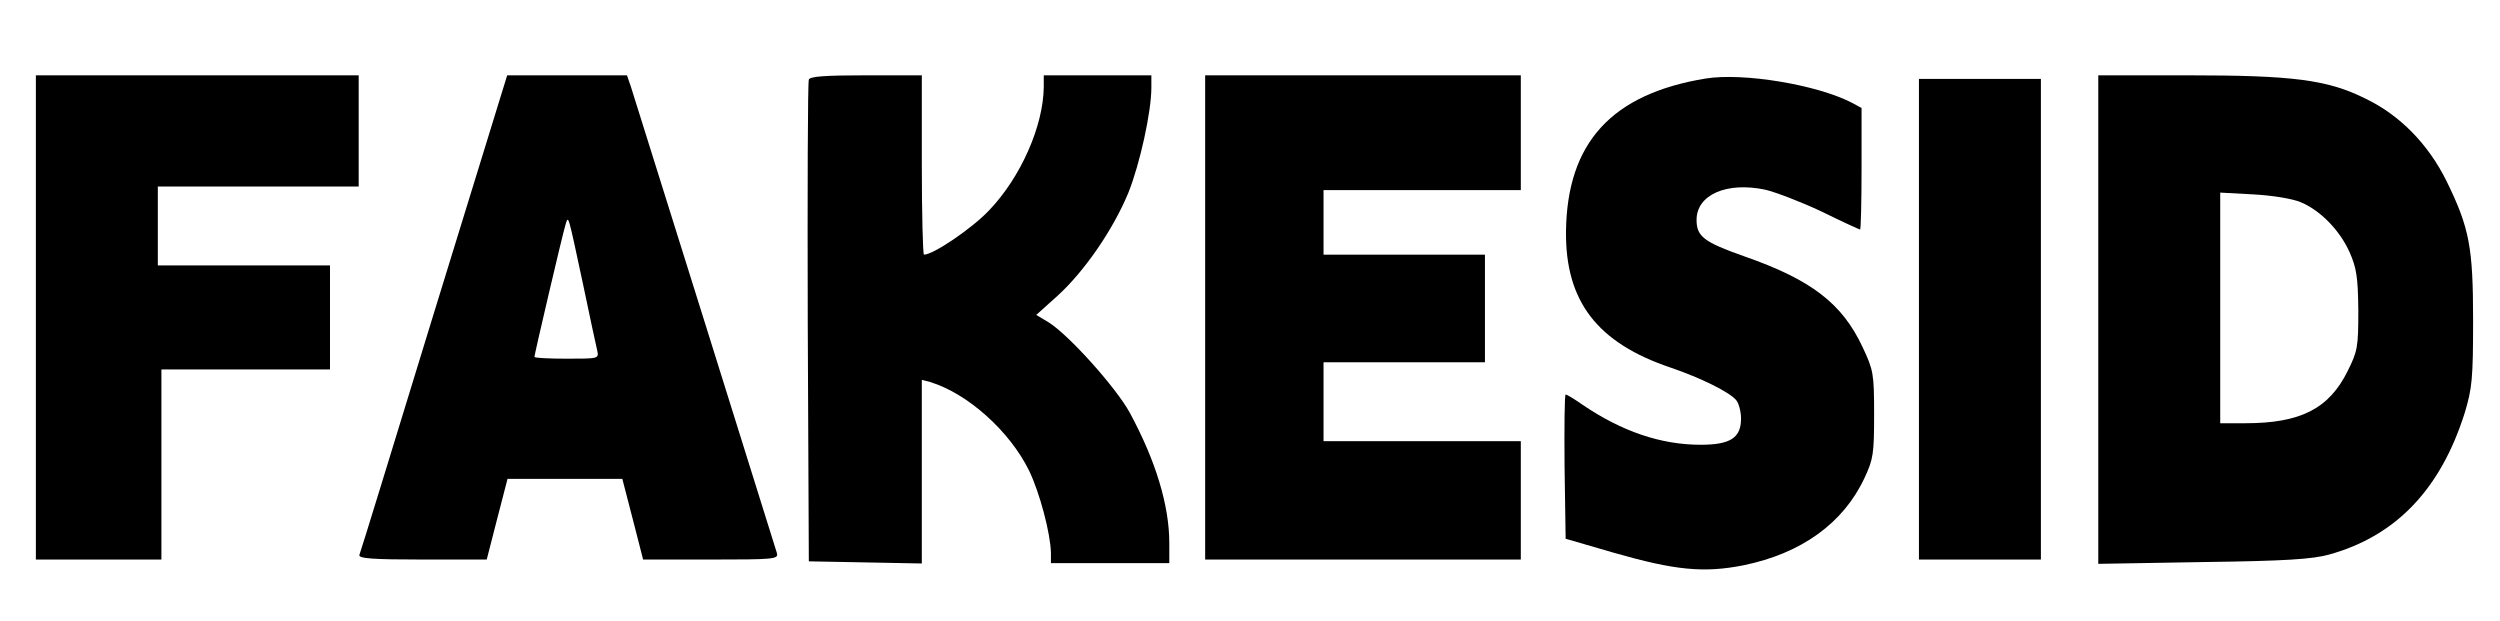 <?xml version="1.0" standalone="no"?>
<!DOCTYPE svg PUBLIC "-//W3C//DTD SVG 20010904//EN"
 "http://www.w3.org/TR/2001/REC-SVG-20010904/DTD/svg10.dtd">
<svg version="1.0" xmlns="http://www.w3.org/2000/svg"
 width="697pt" height="173pt" viewBox="0 0 697 173"
 preserveAspectRatio="xMidYMid meet">

<g transform="translate(0,173) scale(0.1,-0.1)"
fill="#000000" stroke="none">
<path d="M100 845 l0 -675 175 0 175 0 0 265 0 265 235 0 235 0 0 145 0 145
-240 0 -240 0 0 110 0 110 280 0 280 0 0 155 0 155 -450 0 -450 0 0 -675z"/>
<path d="M1210 858 c-112 -365 -205 -669 -208 -675 -3 -10 36 -13 176 -13
l179 0 29 113 29 112 160 0 160 0 29 -112 29 -113 189 0 c176 0 189 1 184 18
-7 24 -394 1259 -407 1300 l-11 32 -167 0 -167 0 -204 -662z m415 82 c19 -91
37 -175 40 -187 5 -23 4 -23 -85 -23 -49 0 -90 2 -90 5 0 7 79 345 87 370 8
25 6 31 48 -165z"/>
<path d="M2255 1508 c-3 -7 -4 -312 -3 -678 l3 -665 158 -3 157 -3 0 256 0
256 23 -6 c105 -32 222 -137 276 -247 30 -62 60 -176 61 -230 l0 -28 165 0
165 0 0 56 c0 105 -38 230 -110 363 -38 70 -170 217 -226 252 l-35 21 59 53
c76 69 156 186 198 288 32 80 64 225 64 293 l0 34 -150 0 -150 0 0 -32 c-1
-109 -64 -252 -152 -344 -48 -51 -156 -124 -182 -124 -3 0 -6 113 -6 250 l0
250 -155 0 c-115 0 -157 -3 -160 -12z"/>
<path d="M3360 845 l0 -675 440 0 440 0 0 165 0 165 -275 0 -275 0 0 110 0
110 225 0 225 0 0 150 0 150 -225 0 -225 0 0 90 0 90 275 0 275 0 0 160 0 160
-440 0 -440 0 0 -675z"/>
<path d="M4755 1511 c-262 -43 -386 -179 -389 -426 -2 -195 87 -311 292 -380
85 -29 163 -68 182 -90 8 -9 14 -33 14 -52 0 -54 -30 -73 -113 -73 -110 0
-219 37 -328 111 -23 16 -44 29 -48 29 -3 0 -4 -91 -3 -201 l3 -201 134 -39
c171 -49 251 -57 362 -35 161 33 278 117 337 243 25 53 27 69 27 178 0 114 -2
123 -32 187 -57 122 -143 188 -329 253 -114 40 -134 56 -134 102 0 70 84 107
192 84 29 -7 100 -34 157 -61 57 -28 105 -50 107 -50 2 0 4 76 4 170 l0 169
-28 15 c-97 50 -302 84 -407 67z"/>
<path d="M5850 839 l0 -681 293 5 c231 3 304 8 351 21 187 52 311 183 378 396
20 67 23 94 23 255 0 206 -10 259 -74 390 -51 103 -130 184 -226 230 -106 53
-203 65 -496 65 l-249 0 0 -681z m565 327 c55 -23 109 -79 136 -140 19 -43 23
-69 24 -161 0 -103 -2 -114 -30 -170 -52 -105 -132 -145 -285 -145 l-70 0 0
321 0 322 93 -5 c53 -3 109 -12 132 -22z"/>
<path d="M5350 840 l0 -670 170 0 170 0 0 670 0 670 -170 0 -170 0 0 -670z"/>
</g>
</svg>
